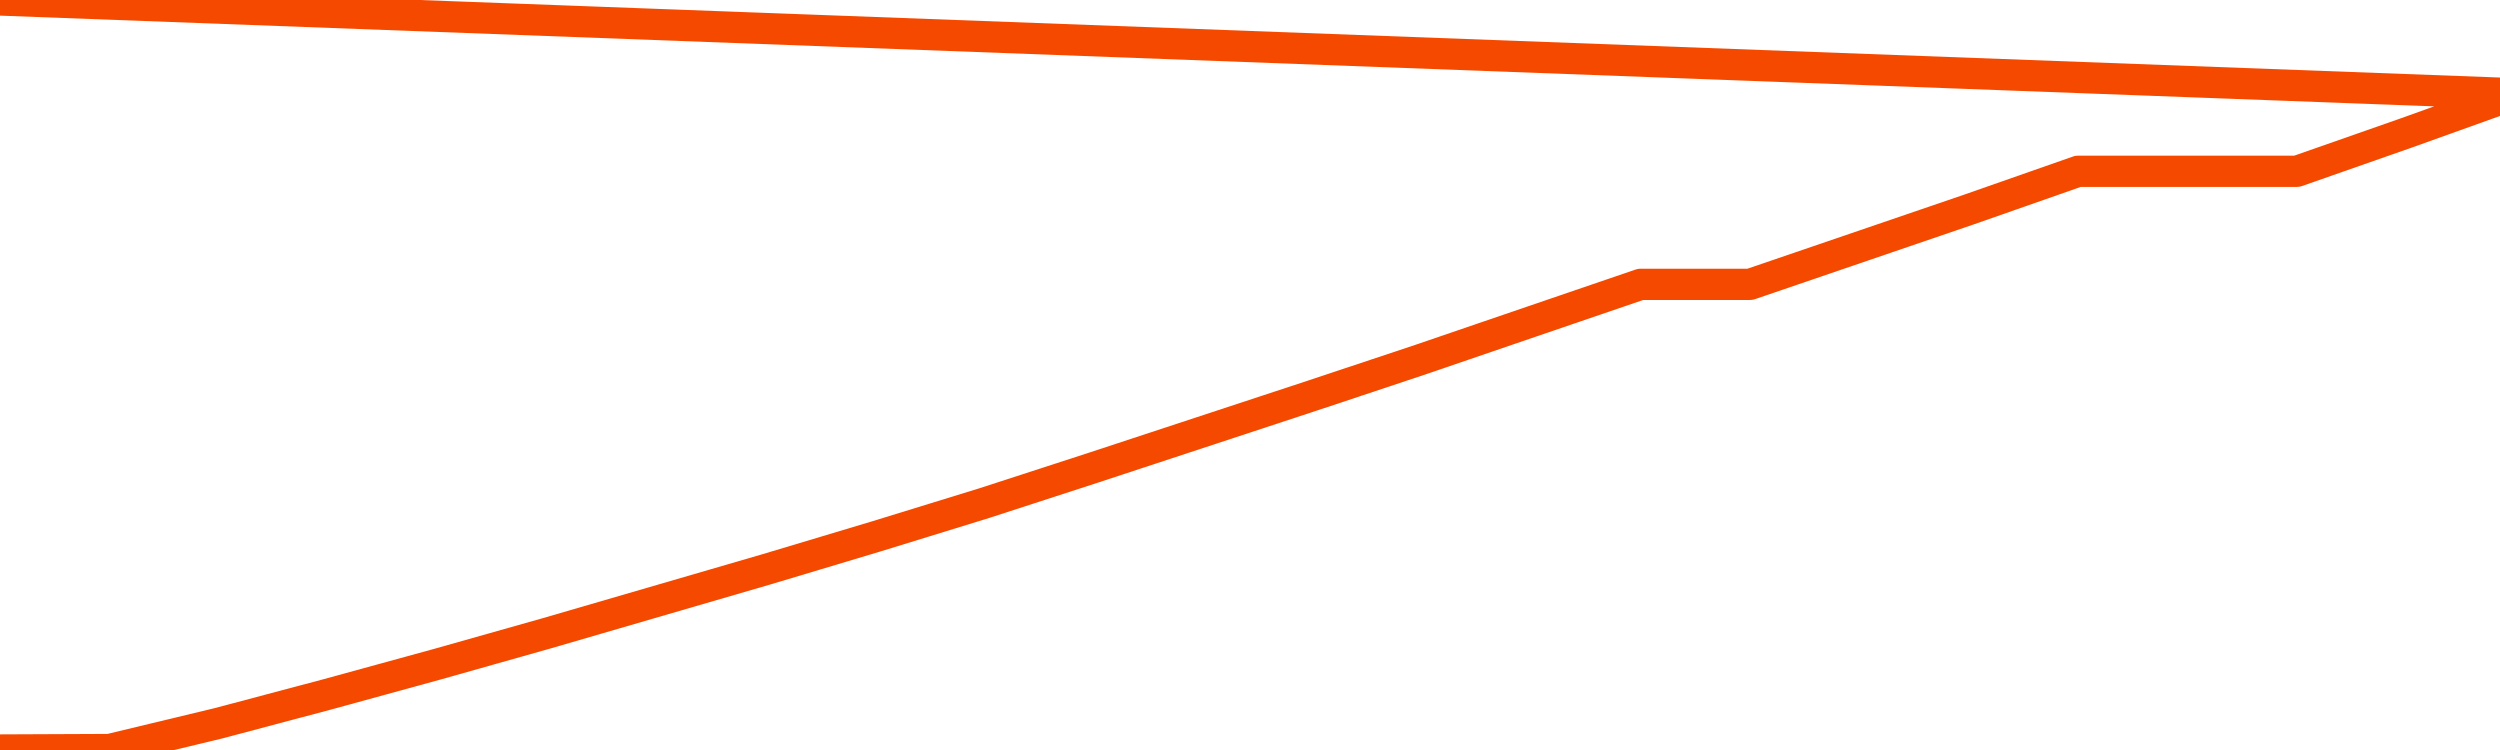       <svg
        version="1.1"
        xmlns="http://www.w3.org/2000/svg"
        width="80"
        height="24"
        viewBox="0 0 80 24">
        <path
          fill="url(#gradient)"
          fill-opacity="0.56"
          stroke="none"
          d="M 0,26 0.0,24.0 3.5,23.985 7.0,23.143 10.5,22.213 14.0,21.253 17.5,20.264 21.0,19.245 24.5,18.226 28.0,17.177 31.5,16.099 35.0,14.962 38.5,13.81 42.0,12.658 45.5,11.492 49.0,10.295 52.5,9.099 56.0,9.099 59.5,7.903 63.0,6.707 66.5,5.481 70.0,5.481 73.5,5.481 77.0,4.255 80.5,3.0 82,26 Z"
        />
        <path
          fill="none"
          stroke="#F64900"
          stroke-width="1"
          stroke-linejoin="round"
          stroke-linecap="round"
          d="M 0.0,24.0 3.5,23.985 7.0,23.143 10.5,22.213 14.0,21.253 17.5,20.264 21.0,19.245 24.5,18.226 28.0,17.177 31.5,16.099 35.0,14.962 38.5,13.81 42.0,12.658 45.5,11.492 49.0,10.295 52.5,9.099 56.0,9.099 59.5,7.903 63.0,6.707 66.5,5.481 70.0,5.481 73.5,5.481 77.0,4.255 80.5,3.0.join(' ') }"
        />
      </svg>
